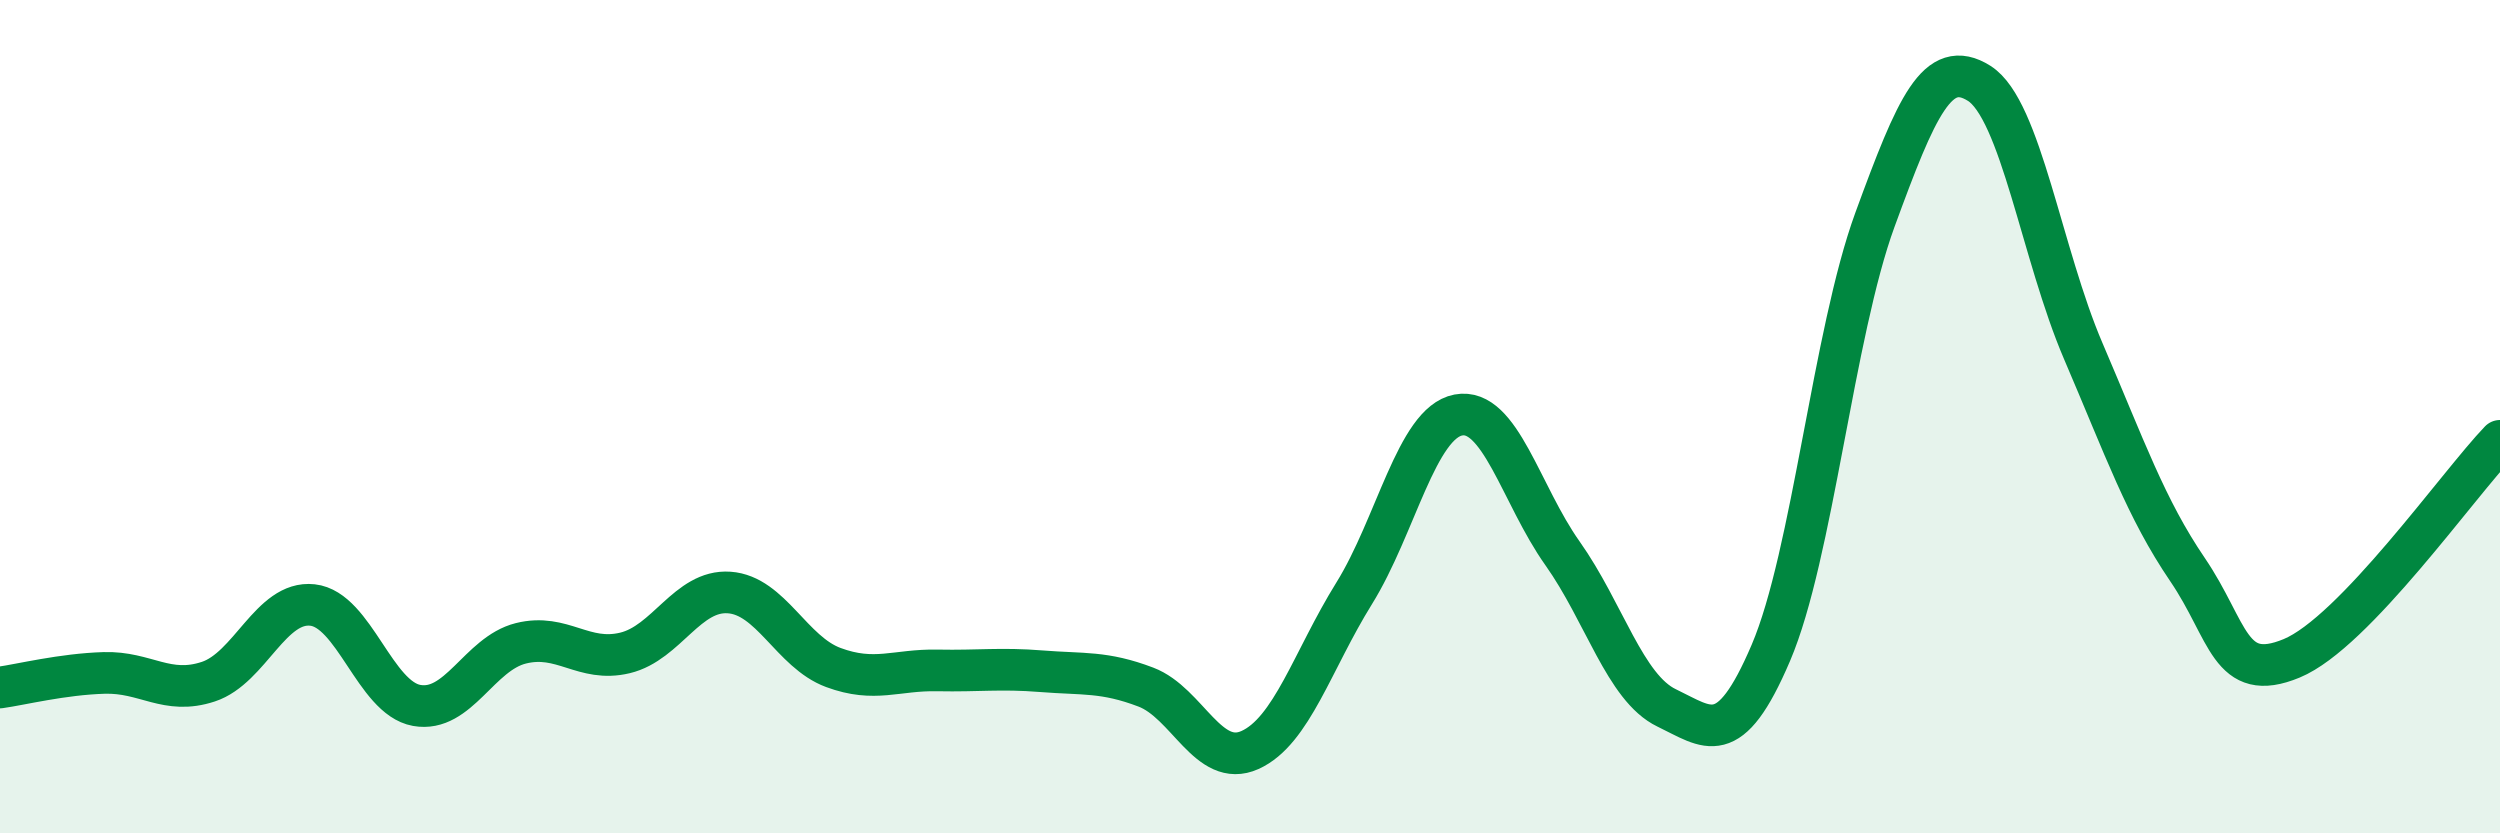 
    <svg width="60" height="20" viewBox="0 0 60 20" xmlns="http://www.w3.org/2000/svg">
      <path
        d="M 0,16.5 C 0.5,16.43 1.5,16.18 2.5,16.15 C 3.5,16.12 4,16.69 5,16.36 C 6,16.03 6.5,14.41 7.5,14.52 C 8.5,14.63 9,16.75 10,16.93 C 11,17.11 11.5,15.69 12.5,15.44 C 13.5,15.19 14,15.91 15,15.67 C 16,15.43 16.5,14.15 17.5,14.22 C 18.5,14.29 19,15.65 20,16.02 C 21,16.39 21.5,16.07 22.5,16.09 C 23.5,16.11 24,16.03 25,16.11 C 26,16.19 26.5,16.11 27.5,16.49 C 28.5,16.87 29,18.45 30,18 C 31,17.55 31.5,15.85 32.5,14.24 C 33.5,12.63 34,10.15 35,9.96 C 36,9.77 36.5,11.87 37.5,13.28 C 38.5,14.69 39,16.51 40,16.99 C 41,17.47 41.5,18.01 42.5,15.67 C 43.5,13.33 44,8 45,5.27 C 46,2.54 46.5,1.37 47.5,2 C 48.5,2.63 49,6.1 50,8.43 C 51,10.76 51.5,12.2 52.5,13.67 C 53.5,15.14 53.5,16.42 55,15.8 C 56.5,15.18 59,11.62 60,10.58L60 20L0 20Z"
        fill="#008740"
        opacity="0.1"
        stroke-linecap="round"
        stroke-linejoin="round"
      />
      <path
        d="M 0,16.5 C 0.5,16.43 1.5,16.18 2.5,16.15 C 3.5,16.12 4,16.69 5,16.36 C 6,16.03 6.5,14.41 7.5,14.52 C 8.5,14.63 9,16.75 10,16.93 C 11,17.11 11.5,15.69 12.5,15.44 C 13.5,15.19 14,15.91 15,15.67 C 16,15.43 16.5,14.15 17.5,14.22 C 18.5,14.29 19,15.65 20,16.02 C 21,16.39 21.5,16.07 22.5,16.09 C 23.5,16.11 24,16.03 25,16.11 C 26,16.19 26.5,16.11 27.5,16.49 C 28.5,16.87 29,18.45 30,18 C 31,17.55 31.5,15.85 32.5,14.24 C 33.5,12.63 34,10.15 35,9.96 C 36,9.77 36.5,11.87 37.5,13.28 C 38.5,14.69 39,16.51 40,16.99 C 41,17.47 41.5,18.01 42.5,15.67 C 43.5,13.33 44,8 45,5.27 C 46,2.54 46.5,1.37 47.5,2 C 48.5,2.63 49,6.1 50,8.43 C 51,10.76 51.5,12.2 52.5,13.67 C 53.5,15.14 53.5,16.42 55,15.8 C 56.5,15.18 59,11.62 60,10.58"
        stroke="#008740"
        stroke-width="1"
        fill="none"
        stroke-linecap="round"
        stroke-linejoin="round"
      />
    </svg>
  